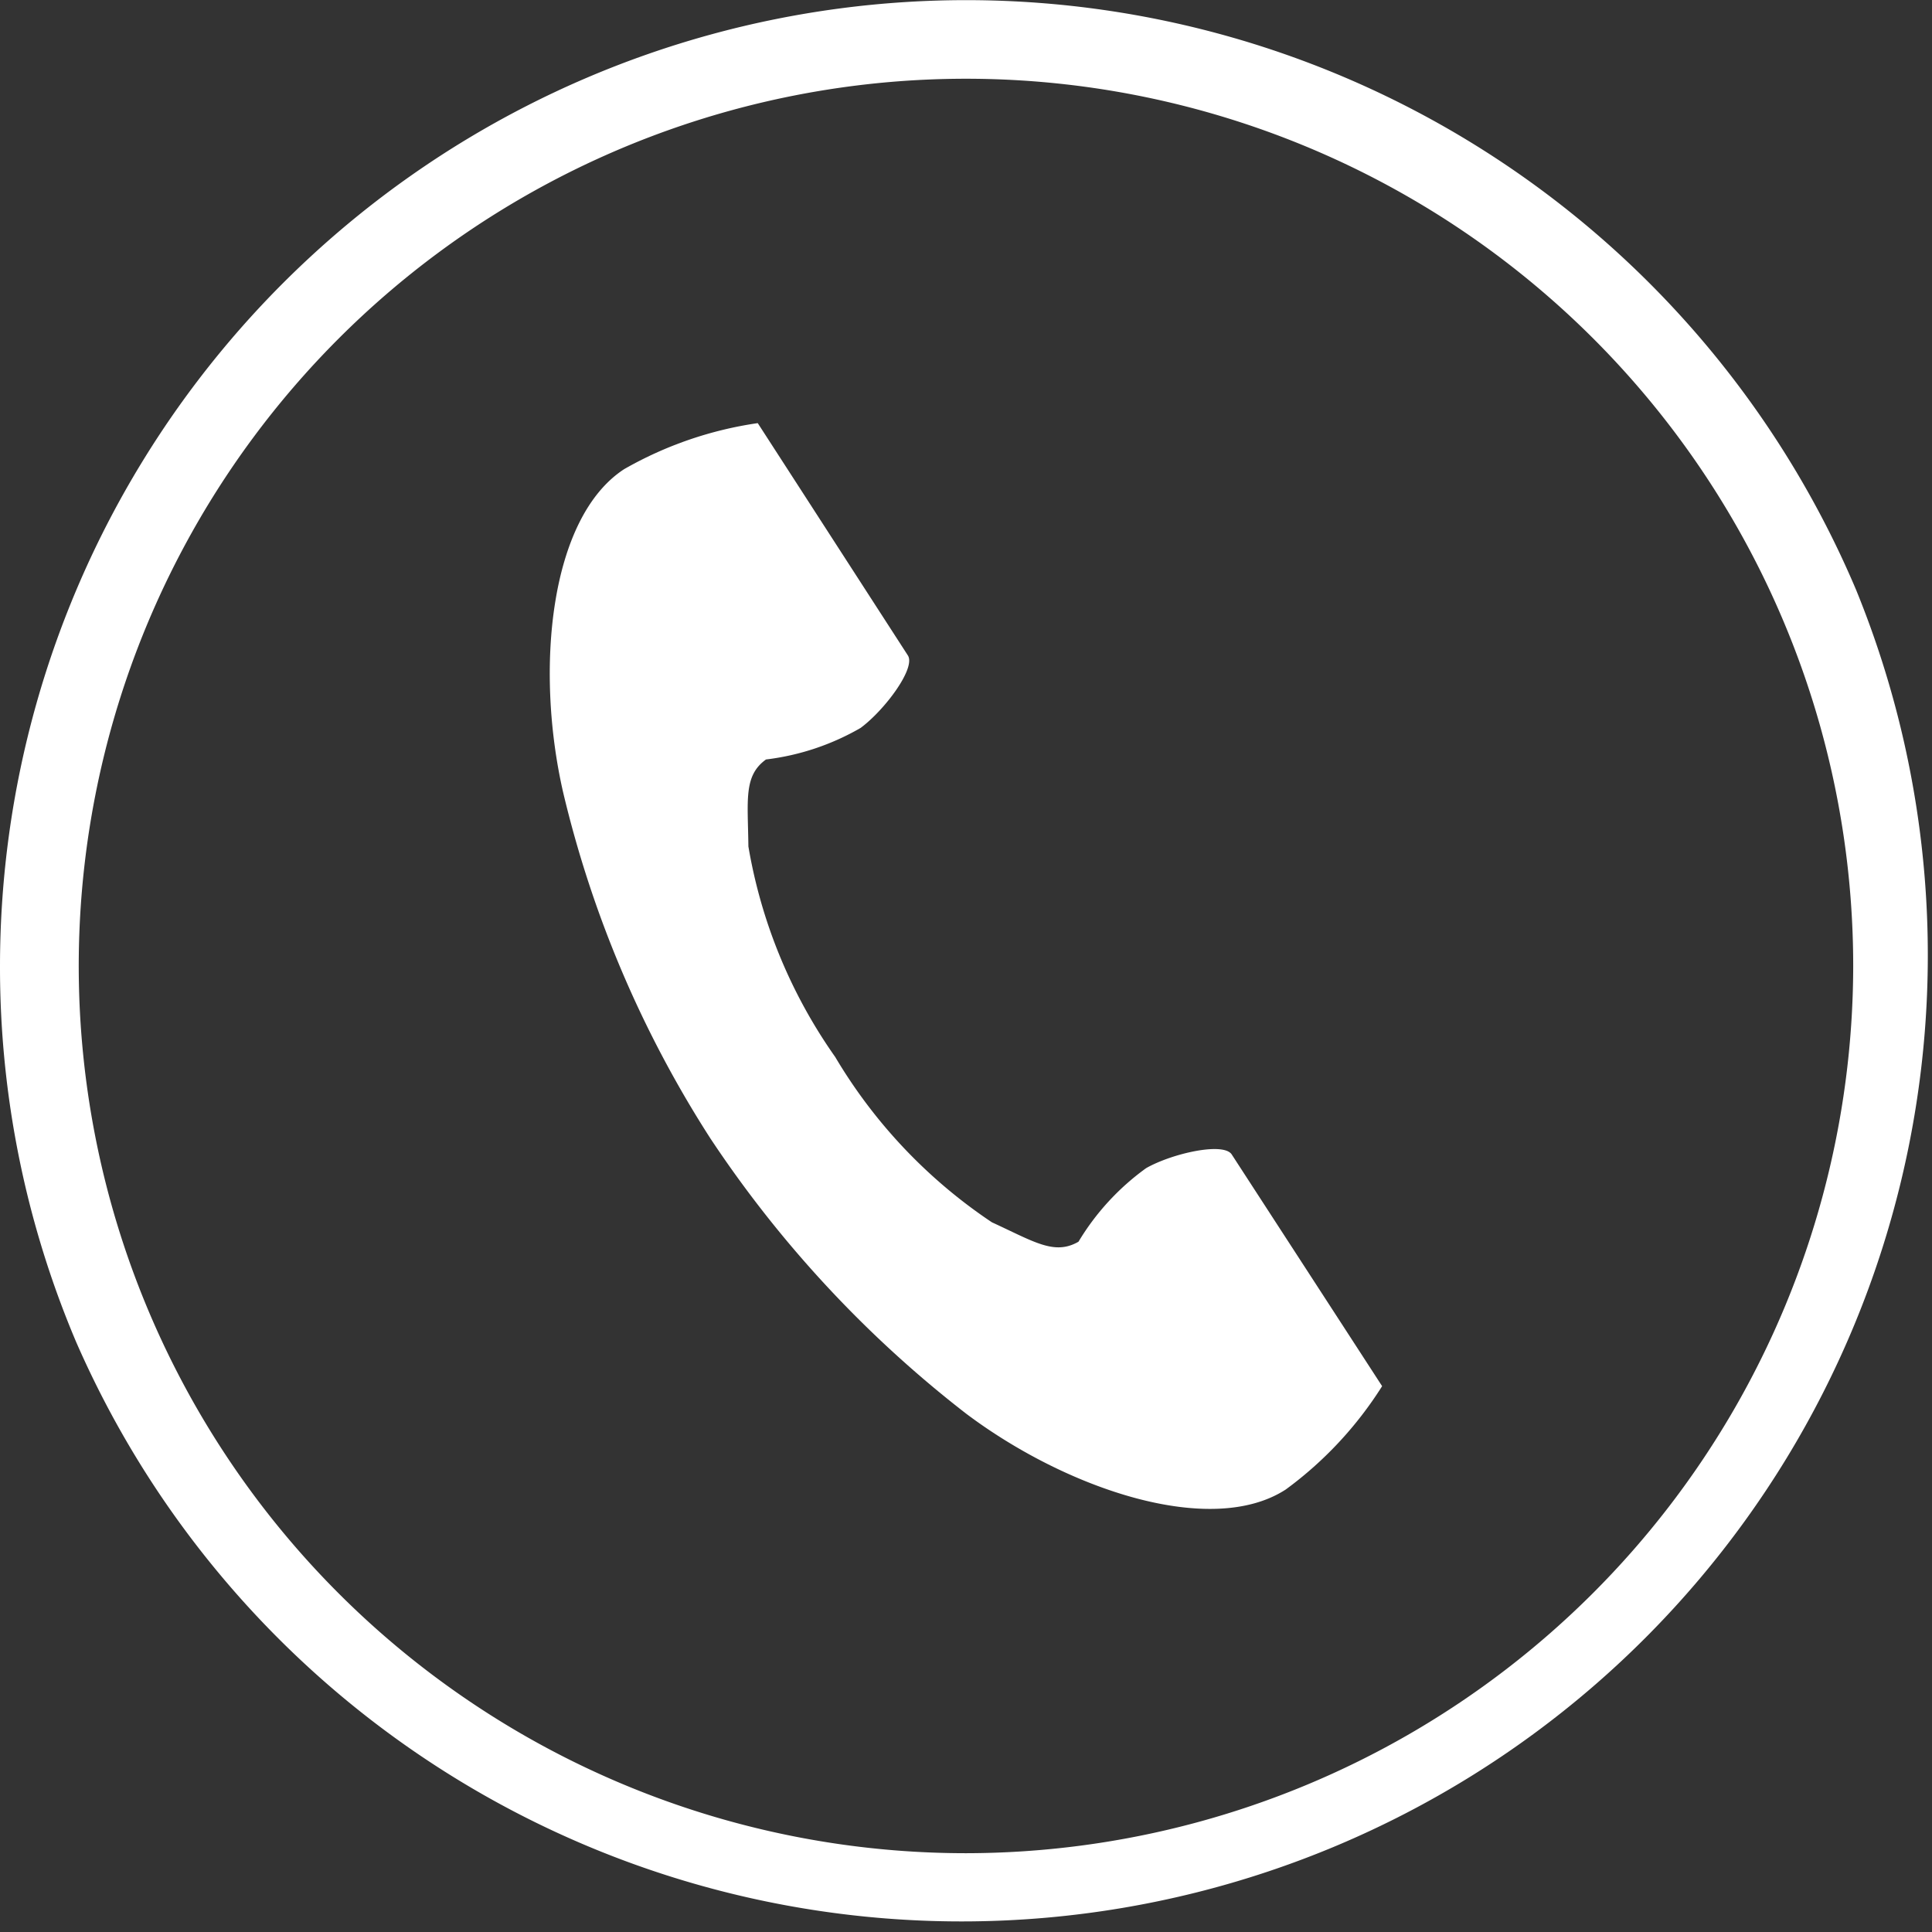 <svg xmlns="http://www.w3.org/2000/svg" xmlns:xlink="http://www.w3.org/1999/xlink" width="36.779" height="36.779" viewBox="0 0 36.779 36.779">
  <rect x="0" y="0" width="36.779" height="36.779" fill="#333333" stroke="none"/>
  <defs>
    <clipPath id="clip-path">
      <rect id="長方形_2826" data-name="長方形 2826" width="15.848" height="20.669" fill="#fff"/>
    </clipPath>
  </defs>
  <g id="ic-tel" transform="translate(0.75 0.75)">
    <g id="arrow-down-circle_1_" data-name="arrow-down-circle (1)" transform="translate(0 35.279) rotate(-90)">
      <circle id="楕円形_379" data-name="楕円形 379" cx="17.64" cy="17.64" r="17.64" fill="rgba(0,0,0,0)"/>
      <path id="楕円形_379_-_アウトライン" data-name="楕円形 379 - アウトライン" d="M17.64-.75A18.394,18.394,0,0,1,24.8,34.584,18.394,18.394,0,0,1,10.481.7,18.275,18.275,0,0,1,17.64-.75Zm0,35.279A16.89,16.89,0,1,0,.75,17.64,16.909,16.909,0,0,0,17.64,34.529Z" fill="#fff"/>
    </g>
    <g id="グループ_5378" data-name="グループ 5378" transform="translate(9.715 7.305)">
      <g id="グループ_5377" data-name="グループ 5377" clip-path="url(#clip-path)">
        <path id="パス_15759" data-name="パス 15759" d="M1.417.876C0,1.8-.282,4.676.254,7.023a21.2,21.2,0,0,0,2.8,6.587,22.012,22.012,0,0,0,4.871,5.245c1.924,1.447,4.667,2.366,6.087,1.445a7.192,7.192,0,0,0,1.834-1.967l-.763-1.176-2.1-3.235c-.156-.24-1.134-.021-1.63.261a4.729,4.729,0,0,0-1.287,1.4c-.459.265-.844,0-1.648-.369a9.79,9.79,0,0,1-2.983-3.147A9.79,9.79,0,0,1,3.782,8.058c-.01-.885-.095-1.344.335-1.655a4.73,4.73,0,0,0,1.8-.6c.459-.339,1.059-1.142.9-1.382L4.723,1.18,3.96,0A7.193,7.193,0,0,0,1.417.876" transform="translate(0 0)" fill="#fff"/>
      </g>
    </g>
  </g>
</svg>

